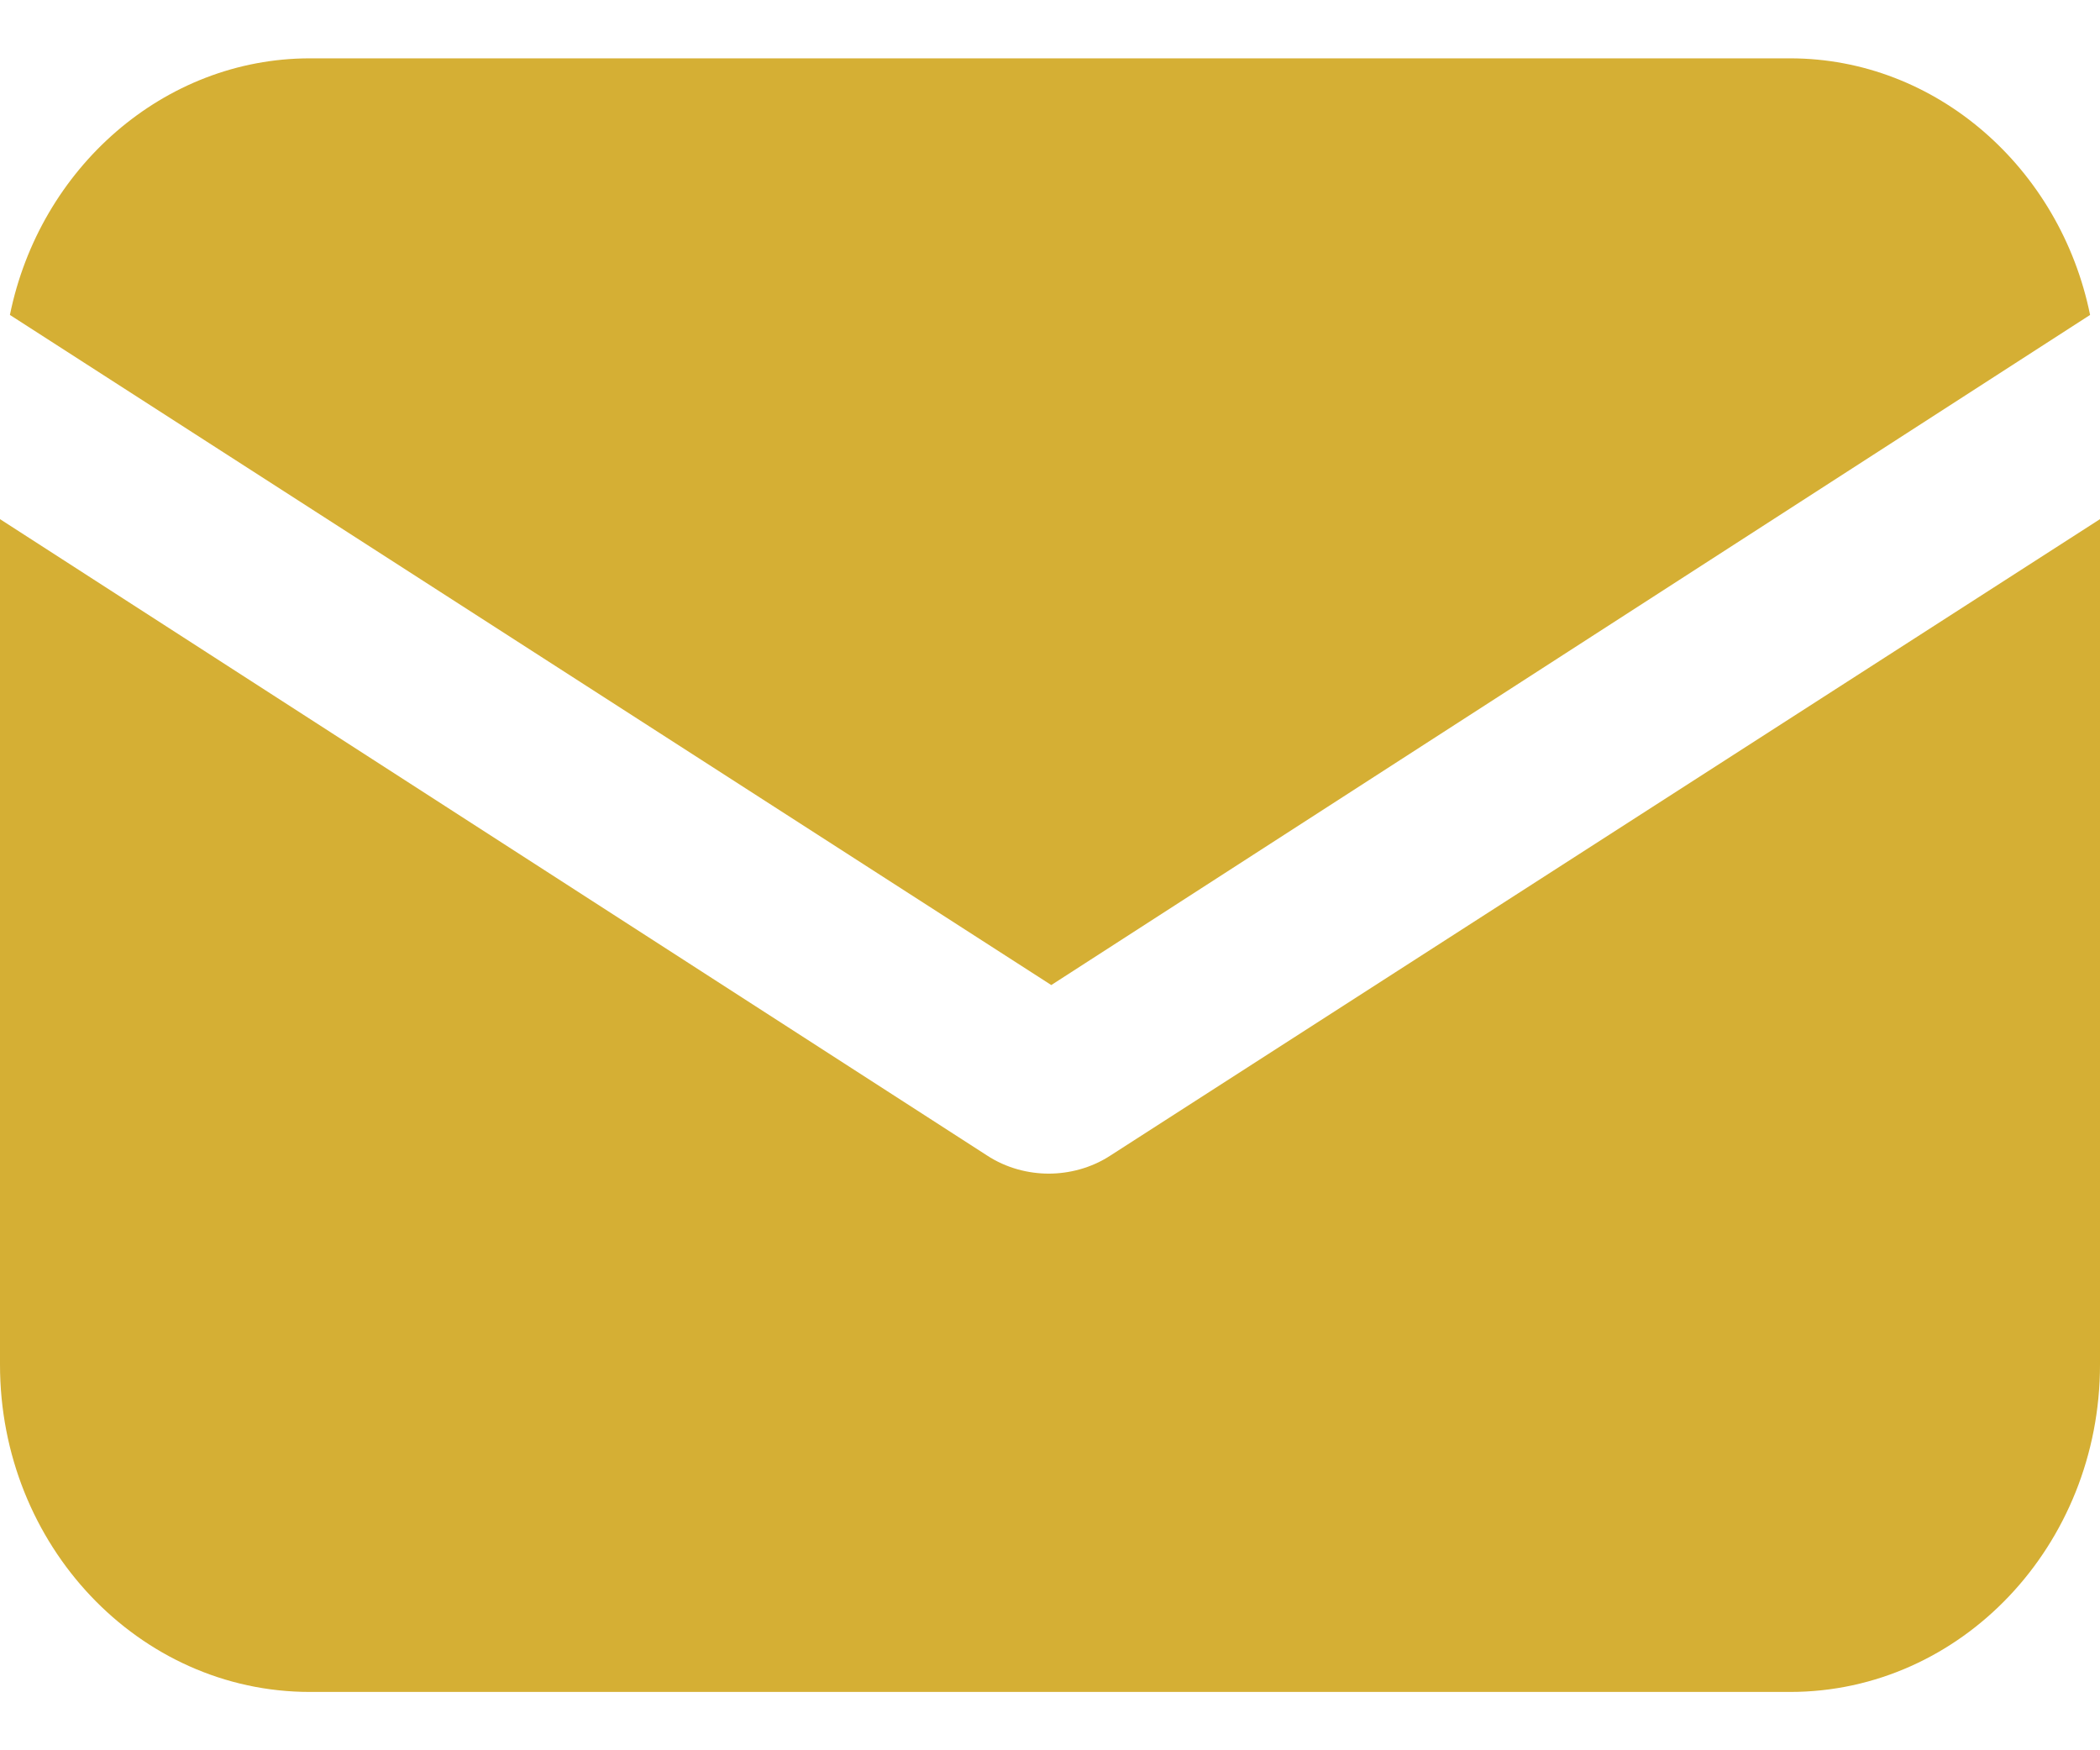 <svg width="18" height="15" viewBox="0 0 18 15" fill="none" xmlns="http://www.w3.org/2000/svg">
<path d="M9.521 9.901C9.351 10.013 9.159 10.058 8.989 10.058C8.819 10.058 8.628 10.013 8.458 9.901L0 4.449V11.695C0 13.244 1.19 14.5 2.656 14.5H15.344C16.81 14.5 18 13.244 18 11.695V4.449L9.521 9.901Z" fill="#D5AF34"/>
<path d="M15.344 0.5H2.656C1.403 0.5 0.34 1.442 0.085 2.699L9.011 8.442L17.915 2.699C17.66 1.442 16.597 0.5 15.344 0.5Z" fill="#D5AF34"/>
</svg>
